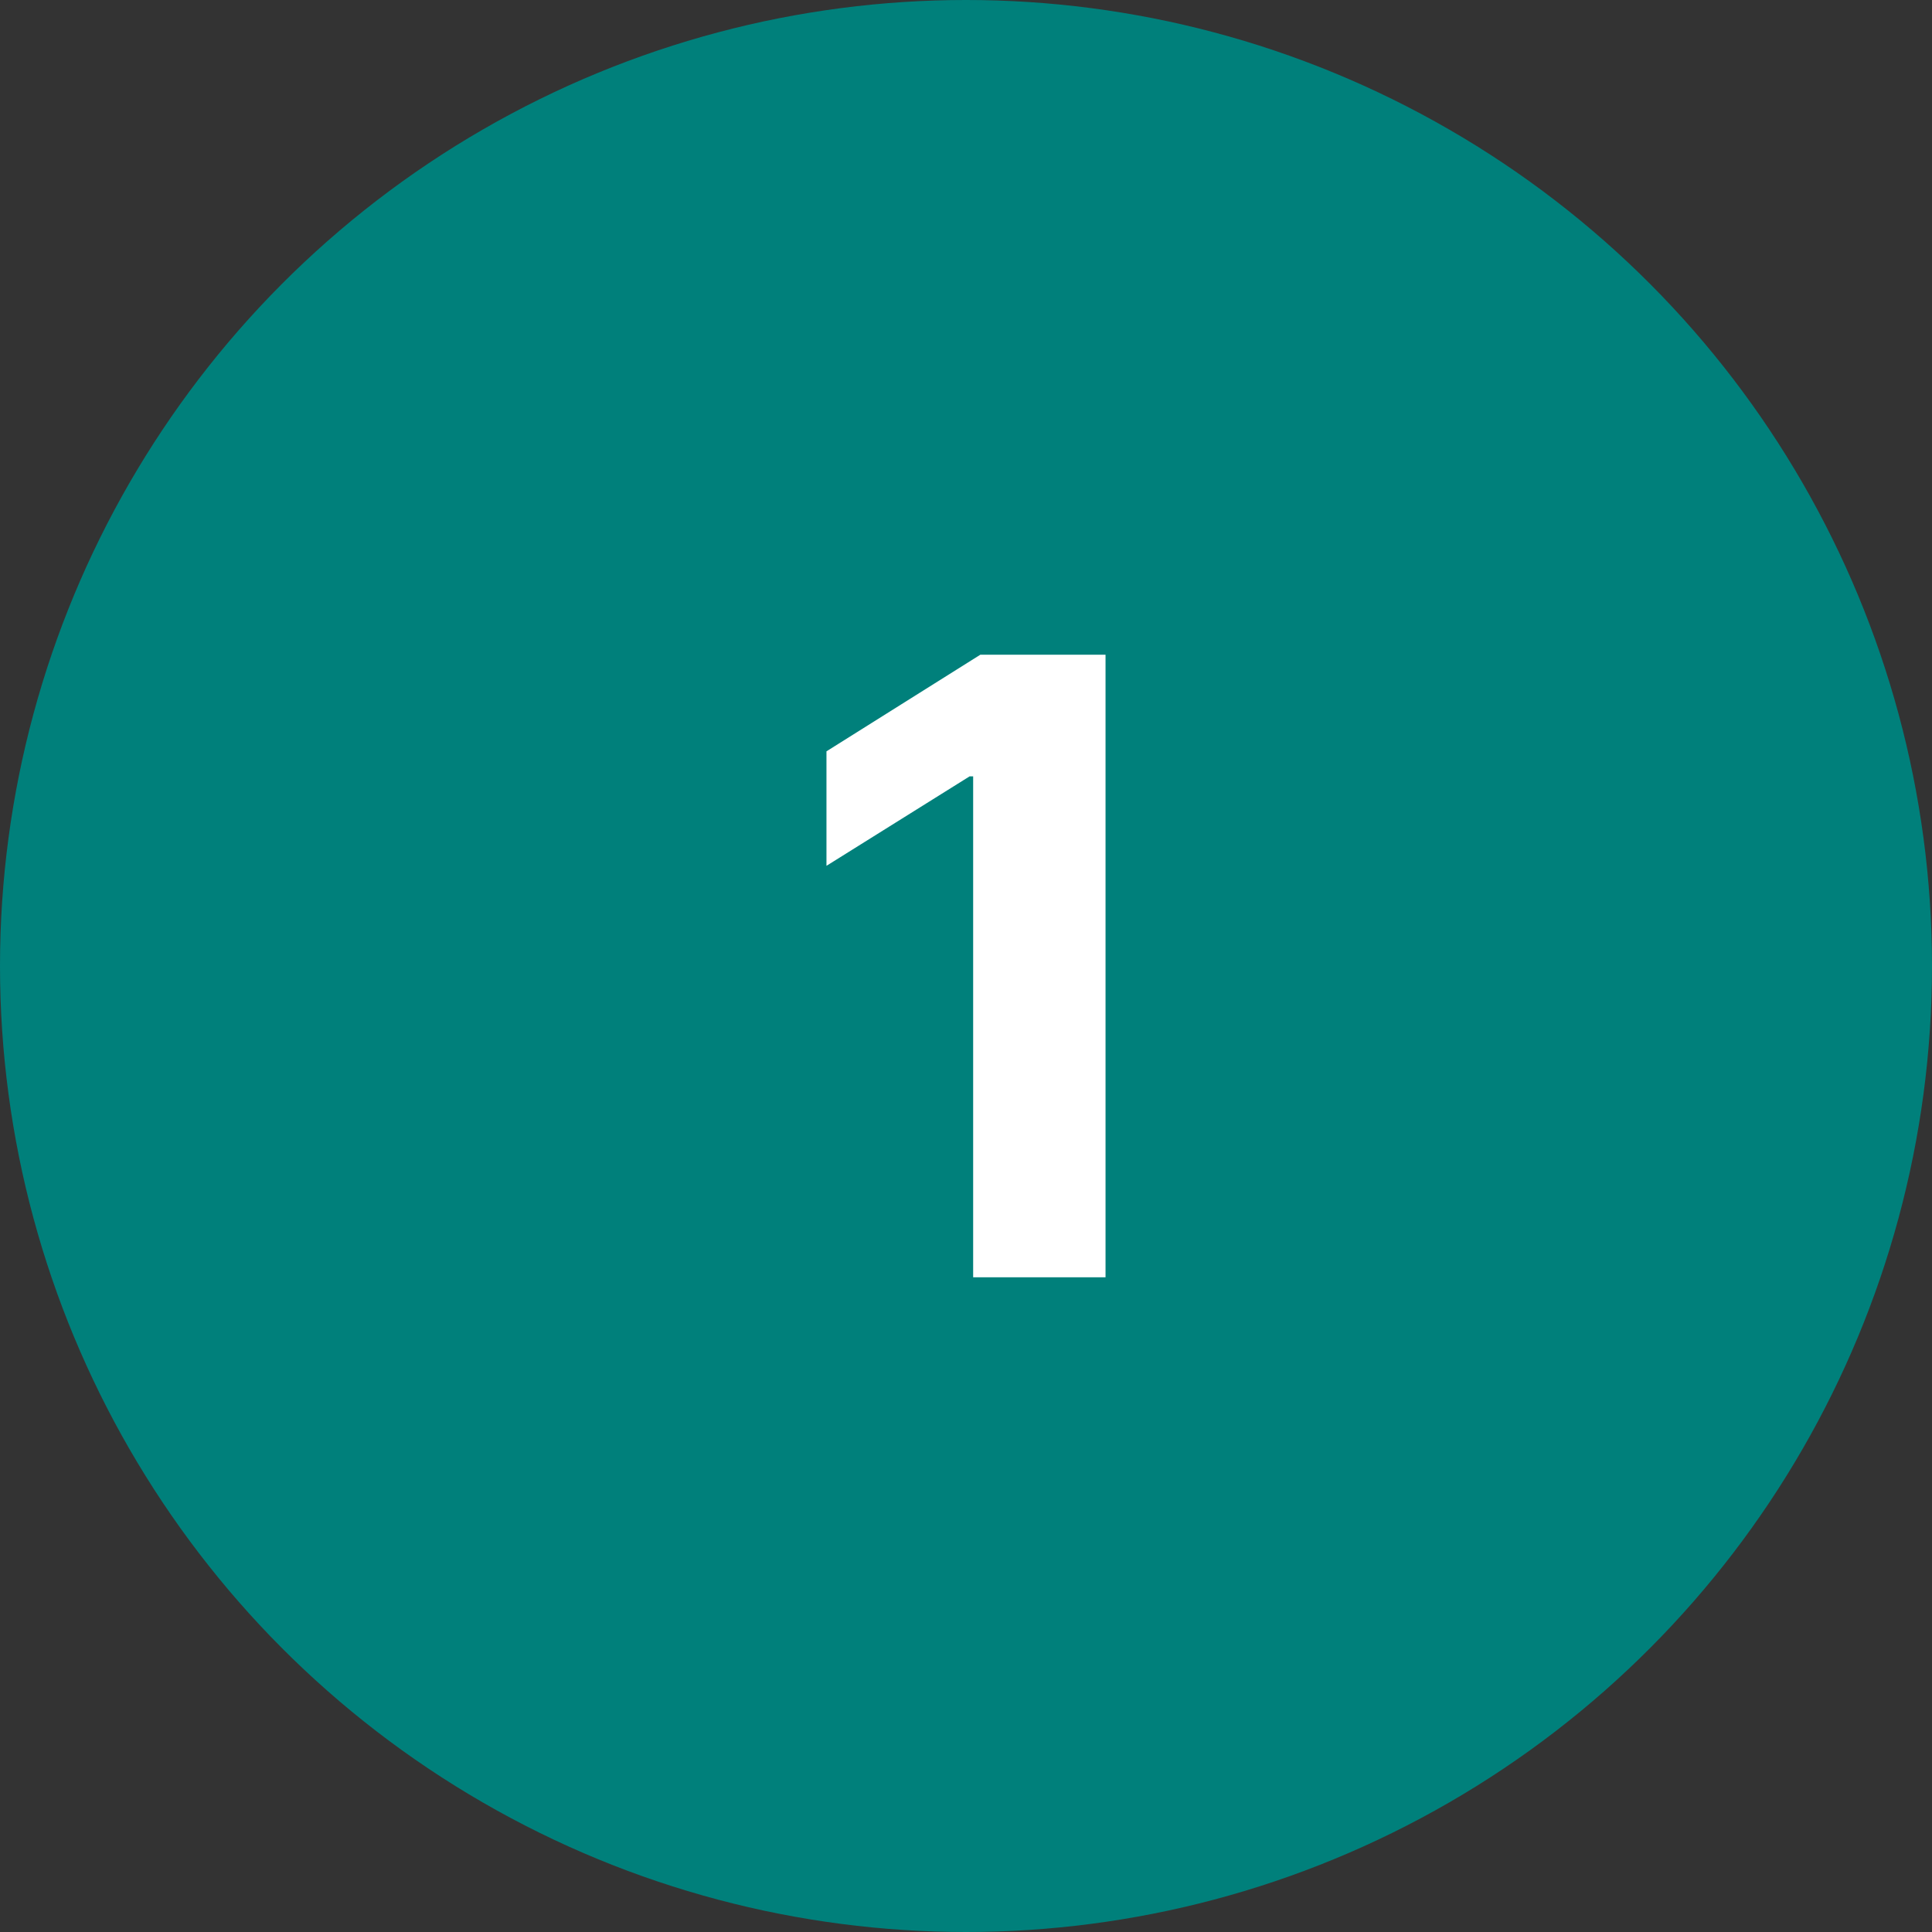 <?xml version="1.0" encoding="UTF-8"?> <svg xmlns="http://www.w3.org/2000/svg" xmlns:xlink="http://www.w3.org/1999/xlink" version="1.1" id="Layer_1" x="0px" y="0px" viewBox="0 0 54 54" style="enable-background:new 0 0 54 54;" xml:space="preserve"><rect x="0" y="0" width="54" height="54" fill="#333333" stroke="none"/> <style type="text/css"> .st0{fill:#00807B;} .st1{fill:#FFFFFF;} </style> <circle class="st0" cx="27" cy="27" r="27"></circle> <g> <path class="st1" d="M30.9,35.7h-3.7v-14h-0.1l-4,2.5V21l4.3-2.7h3.5C30.9,18.3,30.9,35.7,30.9,35.7z"></path> </g> </svg> 